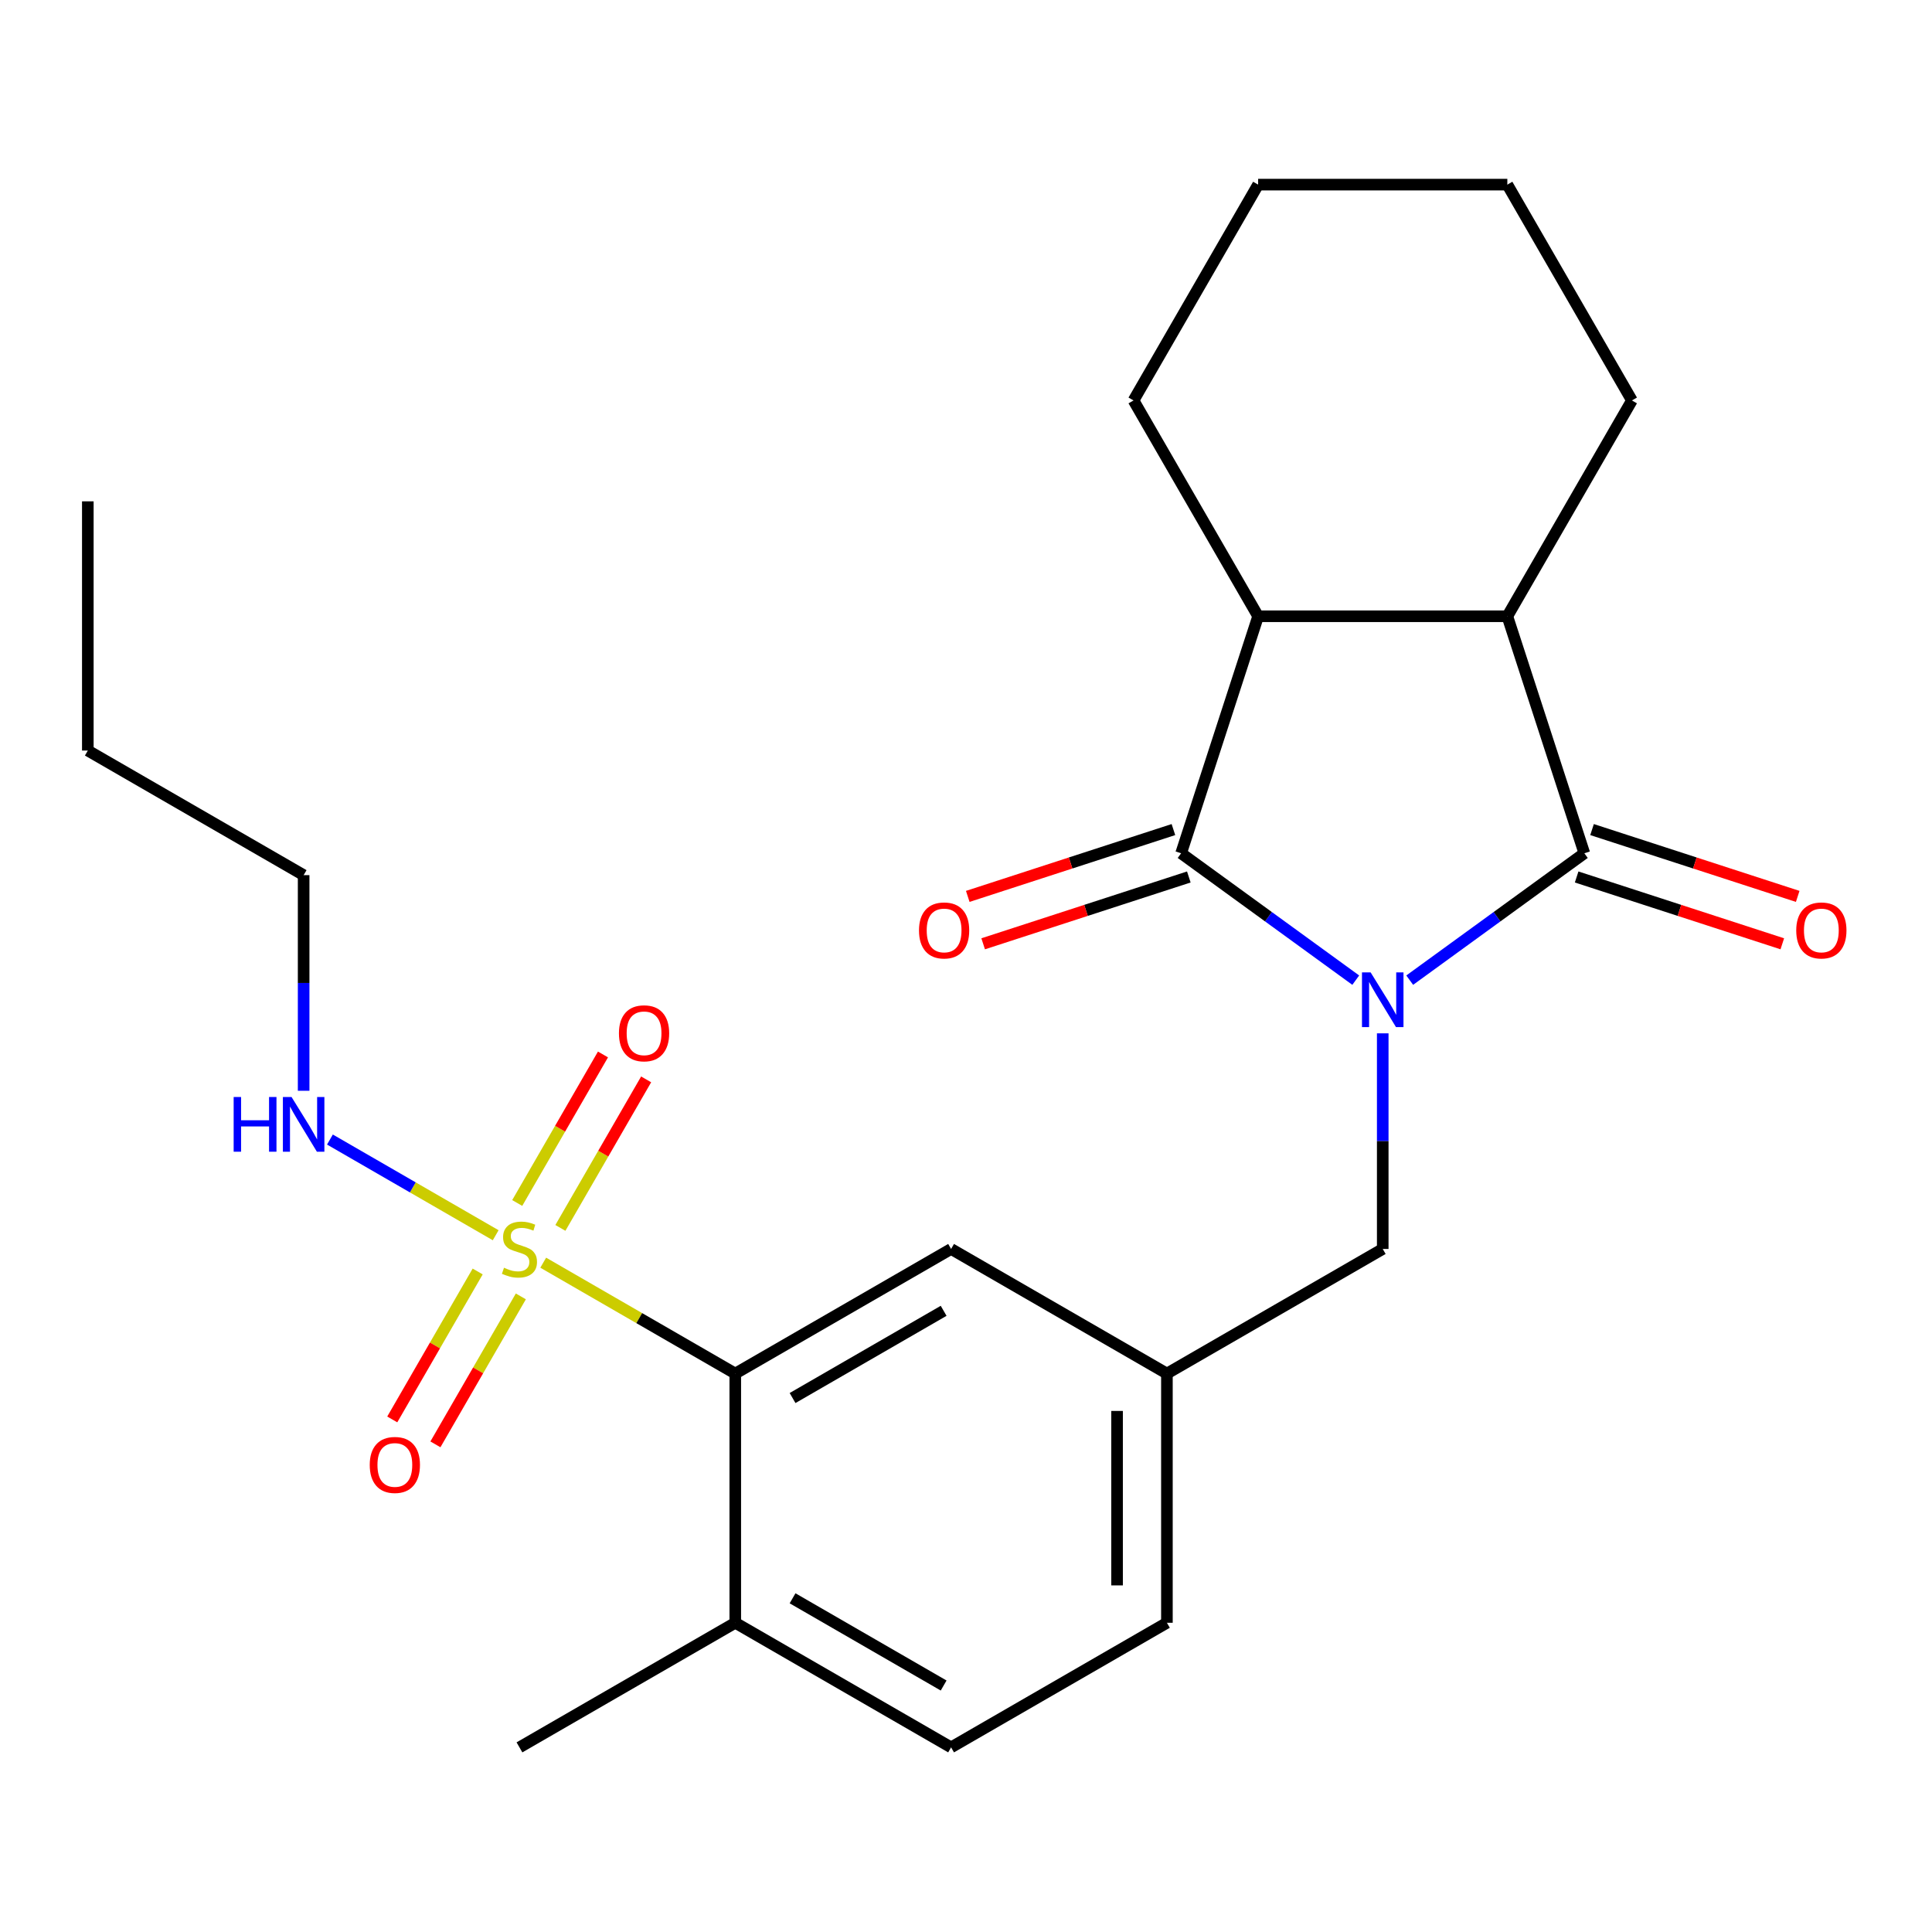 <?xml version='1.0' encoding='iso-8859-1'?>
<svg version='1.1' baseProfile='full'
              xmlns='http://www.w3.org/2000/svg'
                      xmlns:rdkit='http://www.rdkit.org/xml'
                      xmlns:xlink='http://www.w3.org/1999/xlink'
                  xml:space='preserve'
width='1000px' height='1000px' viewBox='0 0 1000 1000'>
<!-- END OF HEADER -->
<rect style='opacity:1.0;fill:#FFFFFF;stroke:none' width='1000' height='1000' x='0' y='0'> </rect>
<path class='bond-0' d='M 701.735,507.325 L 656.54,474.489' style='fill:none;fill-rule:evenodd;stroke:#0000FF;stroke-width:6px;stroke-linecap:butt;stroke-linejoin:miter;stroke-opacity:1' />
<path class='bond-0' d='M 656.54,474.489 L 611.346,441.653' style='fill:none;fill-rule:evenodd;stroke:#000000;stroke-width:6px;stroke-linecap:butt;stroke-linejoin:miter;stroke-opacity:1' />
<path class='bond-1' d='M 729.664,507.325 L 774.859,474.489' style='fill:none;fill-rule:evenodd;stroke:#0000FF;stroke-width:6px;stroke-linecap:butt;stroke-linejoin:miter;stroke-opacity:1' />
<path class='bond-1' d='M 774.859,474.489 L 820.054,441.653' style='fill:none;fill-rule:evenodd;stroke:#000000;stroke-width:6px;stroke-linecap:butt;stroke-linejoin:miter;stroke-opacity:1' />
<path class='bond-6' d='M 715.7,534.856 L 715.7,590.658' style='fill:none;fill-rule:evenodd;stroke:#0000FF;stroke-width:6px;stroke-linecap:butt;stroke-linejoin:miter;stroke-opacity:1' />
<path class='bond-6' d='M 715.7,590.658 L 715.7,646.46' style='fill:none;fill-rule:evenodd;stroke:#000000;stroke-width:6px;stroke-linecap:butt;stroke-linejoin:miter;stroke-opacity:1' />
<path class='bond-4' d='M 611.346,441.653 L 651.205,318.978' style='fill:none;fill-rule:evenodd;stroke:#000000;stroke-width:6px;stroke-linecap:butt;stroke-linejoin:miter;stroke-opacity:1' />
<path class='bond-10' d='M 607.36,429.386 L 554.134,446.68' style='fill:none;fill-rule:evenodd;stroke:#000000;stroke-width:6px;stroke-linecap:butt;stroke-linejoin:miter;stroke-opacity:1' />
<path class='bond-10' d='M 554.134,446.68 L 500.909,463.974' style='fill:none;fill-rule:evenodd;stroke:#FF0000;stroke-width:6px;stroke-linecap:butt;stroke-linejoin:miter;stroke-opacity:1' />
<path class='bond-10' d='M 615.332,453.921 L 562.106,471.215' style='fill:none;fill-rule:evenodd;stroke:#000000;stroke-width:6px;stroke-linecap:butt;stroke-linejoin:miter;stroke-opacity:1' />
<path class='bond-10' d='M 562.106,471.215 L 508.881,488.509' style='fill:none;fill-rule:evenodd;stroke:#FF0000;stroke-width:6px;stroke-linecap:butt;stroke-linejoin:miter;stroke-opacity:1' />
<path class='bond-3' d='M 820.054,441.653 L 780.194,318.978' style='fill:none;fill-rule:evenodd;stroke:#000000;stroke-width:6px;stroke-linecap:butt;stroke-linejoin:miter;stroke-opacity:1' />
<path class='bond-9' d='M 816.068,453.921 L 869.293,471.215' style='fill:none;fill-rule:evenodd;stroke:#000000;stroke-width:6px;stroke-linecap:butt;stroke-linejoin:miter;stroke-opacity:1' />
<path class='bond-9' d='M 869.293,471.215 L 922.519,488.509' style='fill:none;fill-rule:evenodd;stroke:#FF0000;stroke-width:6px;stroke-linecap:butt;stroke-linejoin:miter;stroke-opacity:1' />
<path class='bond-9' d='M 824.04,429.386 L 877.265,446.68' style='fill:none;fill-rule:evenodd;stroke:#000000;stroke-width:6px;stroke-linecap:butt;stroke-linejoin:miter;stroke-opacity:1' />
<path class='bond-9' d='M 877.265,446.68 L 930.49,463.974' style='fill:none;fill-rule:evenodd;stroke:#FF0000;stroke-width:6px;stroke-linecap:butt;stroke-linejoin:miter;stroke-opacity:1' />
<path class='bond-2' d='M 281.174,653.564 L 330.876,682.259' style='fill:none;fill-rule:evenodd;stroke:#CCCC00;stroke-width:6px;stroke-linecap:butt;stroke-linejoin:miter;stroke-opacity:1' />
<path class='bond-2' d='M 330.876,682.259 L 380.577,710.954' style='fill:none;fill-rule:evenodd;stroke:#000000;stroke-width:6px;stroke-linecap:butt;stroke-linejoin:miter;stroke-opacity:1' />
<path class='bond-7' d='M 247.246,658.115 L 225.139,696.405' style='fill:none;fill-rule:evenodd;stroke:#CCCC00;stroke-width:6px;stroke-linecap:butt;stroke-linejoin:miter;stroke-opacity:1' />
<path class='bond-7' d='M 225.139,696.405 L 203.032,734.696' style='fill:none;fill-rule:evenodd;stroke:#FF0000;stroke-width:6px;stroke-linecap:butt;stroke-linejoin:miter;stroke-opacity:1' />
<path class='bond-7' d='M 269.588,671.014 L 247.481,709.304' style='fill:none;fill-rule:evenodd;stroke:#CCCC00;stroke-width:6px;stroke-linecap:butt;stroke-linejoin:miter;stroke-opacity:1' />
<path class='bond-7' d='M 247.481,709.304 L 225.374,747.595' style='fill:none;fill-rule:evenodd;stroke:#FF0000;stroke-width:6px;stroke-linecap:butt;stroke-linejoin:miter;stroke-opacity:1' />
<path class='bond-8' d='M 290.054,635.564 L 312.247,597.125' style='fill:none;fill-rule:evenodd;stroke:#CCCC00;stroke-width:6px;stroke-linecap:butt;stroke-linejoin:miter;stroke-opacity:1' />
<path class='bond-8' d='M 312.247,597.125 L 334.44,558.686' style='fill:none;fill-rule:evenodd;stroke:#FF0000;stroke-width:6px;stroke-linecap:butt;stroke-linejoin:miter;stroke-opacity:1' />
<path class='bond-8' d='M 267.713,622.666 L 289.906,584.226' style='fill:none;fill-rule:evenodd;stroke:#CCCC00;stroke-width:6px;stroke-linecap:butt;stroke-linejoin:miter;stroke-opacity:1' />
<path class='bond-8' d='M 289.906,584.226 L 312.099,545.787' style='fill:none;fill-rule:evenodd;stroke:#FF0000;stroke-width:6px;stroke-linecap:butt;stroke-linejoin:miter;stroke-opacity:1' />
<path class='bond-11' d='M 256.565,639.356 L 213.668,614.589' style='fill:none;fill-rule:evenodd;stroke:#CCCC00;stroke-width:6px;stroke-linecap:butt;stroke-linejoin:miter;stroke-opacity:1' />
<path class='bond-11' d='M 213.668,614.589 L 170.772,589.823' style='fill:none;fill-rule:evenodd;stroke:#0000FF;stroke-width:6px;stroke-linecap:butt;stroke-linejoin:miter;stroke-opacity:1' />
<path class='bond-17' d='M 780.194,318.978 L 844.688,207.27' style='fill:none;fill-rule:evenodd;stroke:#000000;stroke-width:6px;stroke-linecap:butt;stroke-linejoin:miter;stroke-opacity:1' />
<path class='bond-25' d='M 780.194,318.978 L 651.205,318.978' style='fill:none;fill-rule:evenodd;stroke:#000000;stroke-width:6px;stroke-linecap:butt;stroke-linejoin:miter;stroke-opacity:1' />
<path class='bond-18' d='M 651.205,318.978 L 586.711,207.27' style='fill:none;fill-rule:evenodd;stroke:#000000;stroke-width:6px;stroke-linecap:butt;stroke-linejoin:miter;stroke-opacity:1' />
<path class='bond-5' d='M 380.577,710.954 L 492.285,646.46' style='fill:none;fill-rule:evenodd;stroke:#000000;stroke-width:6px;stroke-linecap:butt;stroke-linejoin:miter;stroke-opacity:1' />
<path class='bond-5' d='M 410.232,723.621 L 488.427,678.475' style='fill:none;fill-rule:evenodd;stroke:#000000;stroke-width:6px;stroke-linecap:butt;stroke-linejoin:miter;stroke-opacity:1' />
<path class='bond-27' d='M 380.577,710.954 L 380.577,839.943' style='fill:none;fill-rule:evenodd;stroke:#000000;stroke-width:6px;stroke-linecap:butt;stroke-linejoin:miter;stroke-opacity:1' />
<path class='bond-14' d='M 715.7,646.46 L 603.992,710.954' style='fill:none;fill-rule:evenodd;stroke:#000000;stroke-width:6px;stroke-linecap:butt;stroke-linejoin:miter;stroke-opacity:1' />
<path class='bond-19' d='M 157.162,564.581 L 157.162,508.779' style='fill:none;fill-rule:evenodd;stroke:#0000FF;stroke-width:6px;stroke-linecap:butt;stroke-linejoin:miter;stroke-opacity:1' />
<path class='bond-19' d='M 157.162,508.779 L 157.162,452.977' style='fill:none;fill-rule:evenodd;stroke:#000000;stroke-width:6px;stroke-linecap:butt;stroke-linejoin:miter;stroke-opacity:1' />
<path class='bond-12' d='M 492.285,646.46 L 603.992,710.954' style='fill:none;fill-rule:evenodd;stroke:#000000;stroke-width:6px;stroke-linecap:butt;stroke-linejoin:miter;stroke-opacity:1' />
<path class='bond-13' d='M 380.577,839.943 L 492.285,904.437' style='fill:none;fill-rule:evenodd;stroke:#000000;stroke-width:6px;stroke-linecap:butt;stroke-linejoin:miter;stroke-opacity:1' />
<path class='bond-13' d='M 410.232,827.276 L 488.427,872.422' style='fill:none;fill-rule:evenodd;stroke:#000000;stroke-width:6px;stroke-linecap:butt;stroke-linejoin:miter;stroke-opacity:1' />
<path class='bond-20' d='M 380.577,839.943 L 268.87,904.437' style='fill:none;fill-rule:evenodd;stroke:#000000;stroke-width:6px;stroke-linecap:butt;stroke-linejoin:miter;stroke-opacity:1' />
<path class='bond-16' d='M 603.992,710.954 L 603.992,839.943' style='fill:none;fill-rule:evenodd;stroke:#000000;stroke-width:6px;stroke-linecap:butt;stroke-linejoin:miter;stroke-opacity:1' />
<path class='bond-16' d='M 578.194,730.302 L 578.194,820.595' style='fill:none;fill-rule:evenodd;stroke:#000000;stroke-width:6px;stroke-linecap:butt;stroke-linejoin:miter;stroke-opacity:1' />
<path class='bond-15' d='M 492.285,904.437 L 603.992,839.943' style='fill:none;fill-rule:evenodd;stroke:#000000;stroke-width:6px;stroke-linecap:butt;stroke-linejoin:miter;stroke-opacity:1' />
<path class='bond-23' d='M 844.688,207.27 L 780.194,95.563' style='fill:none;fill-rule:evenodd;stroke:#000000;stroke-width:6px;stroke-linecap:butt;stroke-linejoin:miter;stroke-opacity:1' />
<path class='bond-22' d='M 586.711,207.27 L 651.205,95.563' style='fill:none;fill-rule:evenodd;stroke:#000000;stroke-width:6px;stroke-linecap:butt;stroke-linejoin:miter;stroke-opacity:1' />
<path class='bond-21' d='M 157.162,452.977 L 45.455,388.482' style='fill:none;fill-rule:evenodd;stroke:#000000;stroke-width:6px;stroke-linecap:butt;stroke-linejoin:miter;stroke-opacity:1' />
<path class='bond-24' d='M 45.455,388.482 L 45.455,259.494' style='fill:none;fill-rule:evenodd;stroke:#000000;stroke-width:6px;stroke-linecap:butt;stroke-linejoin:miter;stroke-opacity:1' />
<path class='bond-26' d='M 651.205,95.563 L 780.194,95.563' style='fill:none;fill-rule:evenodd;stroke:#000000;stroke-width:6px;stroke-linecap:butt;stroke-linejoin:miter;stroke-opacity:1' />
<path  class='atom-0' d='M 709.44 503.311
L 718.72 518.311
Q 719.64 519.791, 721.12 522.471
Q 722.6 525.151, 722.68 525.311
L 722.68 503.311
L 726.44 503.311
L 726.44 531.631
L 722.56 531.631
L 712.6 515.231
Q 711.44 513.311, 710.2 511.111
Q 709 508.911, 708.64 508.231
L 708.64 531.631
L 704.96 531.631
L 704.96 503.311
L 709.44 503.311
' fill='#0000FF'/>
<path  class='atom-3' d='M 260.87 656.18
Q 261.19 656.3, 262.51 656.86
Q 263.83 657.42, 265.27 657.78
Q 266.75 658.1, 268.19 658.1
Q 270.87 658.1, 272.43 656.82
Q 273.99 655.5, 273.99 653.22
Q 273.99 651.66, 273.19 650.7
Q 272.43 649.74, 271.23 649.22
Q 270.03 648.7, 268.03 648.1
Q 265.51 647.34, 263.99 646.62
Q 262.51 645.9, 261.43 644.38
Q 260.39 642.86, 260.39 640.3
Q 260.39 636.74, 262.79 634.54
Q 265.23 632.34, 270.03 632.34
Q 273.31 632.34, 277.03 633.9
L 276.11 636.98
Q 272.71 635.58, 270.15 635.58
Q 267.39 635.58, 265.87 636.74
Q 264.35 637.86, 264.39 639.82
Q 264.39 641.34, 265.15 642.26
Q 265.95 643.18, 267.07 643.7
Q 268.23 644.22, 270.15 644.82
Q 272.71 645.62, 274.23 646.42
Q 275.75 647.22, 276.83 648.86
Q 277.95 650.46, 277.95 653.22
Q 277.95 657.14, 275.31 659.26
Q 272.71 661.34, 268.35 661.34
Q 265.83 661.34, 263.91 660.78
Q 262.03 660.26, 259.79 659.34
L 260.87 656.18
' fill='#CCCC00'/>
<path  class='atom-8' d='M 191.375 758.247
Q 191.375 751.447, 194.735 747.647
Q 198.095 743.847, 204.375 743.847
Q 210.655 743.847, 214.015 747.647
Q 217.375 751.447, 217.375 758.247
Q 217.375 765.127, 213.975 769.047
Q 210.575 772.927, 204.375 772.927
Q 198.135 772.927, 194.735 769.047
Q 191.375 765.167, 191.375 758.247
M 204.375 769.727
Q 208.695 769.727, 211.015 766.847
Q 213.375 763.927, 213.375 758.247
Q 213.375 752.687, 211.015 749.887
Q 208.695 747.047, 204.375 747.047
Q 200.055 747.047, 197.695 749.847
Q 195.375 752.647, 195.375 758.247
Q 195.375 763.967, 197.695 766.847
Q 200.055 769.727, 204.375 769.727
' fill='#FF0000'/>
<path  class='atom-9' d='M 320.364 534.832
Q 320.364 528.032, 323.724 524.232
Q 327.084 520.432, 333.364 520.432
Q 339.644 520.432, 343.004 524.232
Q 346.364 528.032, 346.364 534.832
Q 346.364 541.712, 342.964 545.632
Q 339.564 549.512, 333.364 549.512
Q 327.124 549.512, 323.724 545.632
Q 320.364 541.752, 320.364 534.832
M 333.364 546.312
Q 337.684 546.312, 340.004 543.432
Q 342.364 540.512, 342.364 534.832
Q 342.364 529.272, 340.004 526.472
Q 337.684 523.632, 333.364 523.632
Q 329.044 523.632, 326.684 526.432
Q 324.364 529.232, 324.364 534.832
Q 324.364 540.552, 326.684 543.432
Q 329.044 546.312, 333.364 546.312
' fill='#FF0000'/>
<path  class='atom-10' d='M 929.729 481.593
Q 929.729 474.793, 933.089 470.993
Q 936.449 467.193, 942.729 467.193
Q 949.009 467.193, 952.369 470.993
Q 955.729 474.793, 955.729 481.593
Q 955.729 488.473, 952.329 492.393
Q 948.929 496.273, 942.729 496.273
Q 936.489 496.273, 933.089 492.393
Q 929.729 488.513, 929.729 481.593
M 942.729 493.073
Q 947.049 493.073, 949.369 490.193
Q 951.729 487.273, 951.729 481.593
Q 951.729 476.033, 949.369 473.233
Q 947.049 470.393, 942.729 470.393
Q 938.409 470.393, 936.049 473.193
Q 933.729 475.993, 933.729 481.593
Q 933.729 487.313, 936.049 490.193
Q 938.409 493.073, 942.729 493.073
' fill='#FF0000'/>
<path  class='atom-11' d='M 475.67 481.593
Q 475.67 474.793, 479.03 470.993
Q 482.39 467.193, 488.67 467.193
Q 494.95 467.193, 498.31 470.993
Q 501.67 474.793, 501.67 481.593
Q 501.67 488.473, 498.27 492.393
Q 494.87 496.273, 488.67 496.273
Q 482.43 496.273, 479.03 492.393
Q 475.67 488.513, 475.67 481.593
M 488.67 493.073
Q 492.99 493.073, 495.31 490.193
Q 497.67 487.273, 497.67 481.593
Q 497.67 476.033, 495.31 473.233
Q 492.99 470.393, 488.67 470.393
Q 484.35 470.393, 481.99 473.193
Q 479.67 475.993, 479.67 481.593
Q 479.67 487.313, 481.99 490.193
Q 484.35 493.073, 488.67 493.073
' fill='#FF0000'/>
<path  class='atom-12' d='M 120.942 567.805
L 124.782 567.805
L 124.782 579.845
L 139.262 579.845
L 139.262 567.805
L 143.102 567.805
L 143.102 596.125
L 139.262 596.125
L 139.262 583.045
L 124.782 583.045
L 124.782 596.125
L 120.942 596.125
L 120.942 567.805
' fill='#0000FF'/>
<path  class='atom-12' d='M 150.902 567.805
L 160.182 582.805
Q 161.102 584.285, 162.582 586.965
Q 164.062 589.645, 164.142 589.805
L 164.142 567.805
L 167.902 567.805
L 167.902 596.125
L 164.022 596.125
L 154.062 579.725
Q 152.902 577.805, 151.662 575.605
Q 150.462 573.405, 150.102 572.725
L 150.102 596.125
L 146.422 596.125
L 146.422 567.805
L 150.902 567.805
' fill='#0000FF'/>
</svg>
